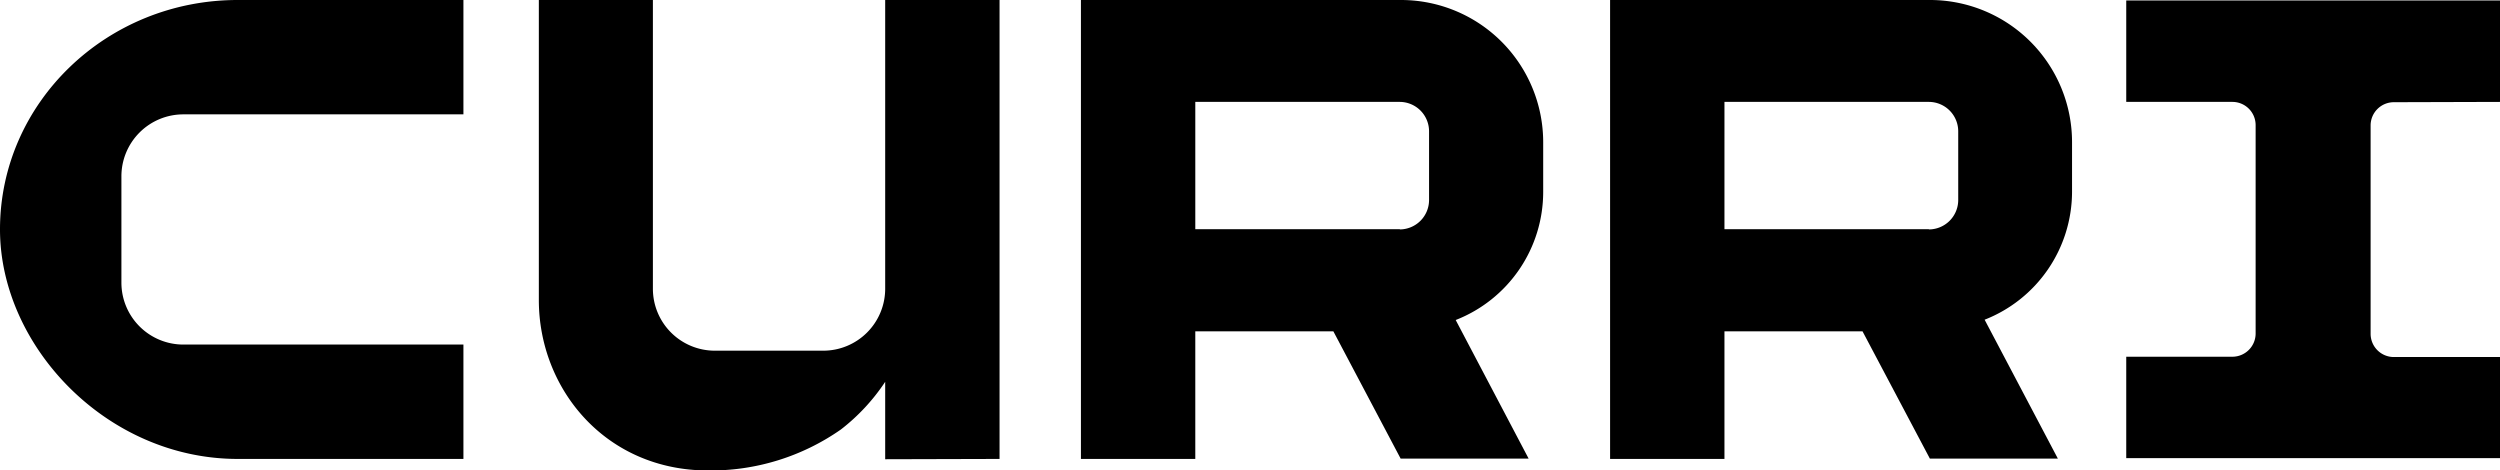 <svg xmlns="http://www.w3.org/2000/svg" viewBox="0 0 322.87 60.76"><g id="Layer_2" data-name="Layer 2"><g id="Layer_1-2" data-name="Layer 1"><path d="M30.7,59.27H59.85V44.5H23.68a8,8,0,0,1-8-8V22.77a8,8,0,0,1,8-8H59.85V0L30.7,0C13.76,0,0,13.26,0,29.63,0,44.68,13.76,59.27,30.7,59.27Z"/><path d="M129.09,59.27V0H114.32V37.29a8,8,0,0,1-8,8h-14a8,8,0,0,1-8-8V0H69.59V38.76c0,11.45,8.6,22,21.87,22a29.31,29.31,0,0,0,17.15-5.3,25.73,25.73,0,0,0,5.71-6.15v10Z"/><path d="M322.87,13.16V.06H274.6v13.1h13.71a3,3,0,0,1,3,3V43.07a3,3,0,0,1-3,3H274.6v13.1h48.27V46.11H309.16a3,3,0,0,1-3-3V16.2a3,3,0,0,1,3-3Z"/><path d="M181,0H139.6V59.27h14.77V42.79l17.83,0,8.69,16.44h16.53L188,41.33a17.76,17.76,0,0,0,11.3-16.53V18.41A18.37,18.37,0,0,0,181,0Zm-.19,29.6H154.37V13.16h26.39a3.8,3.8,0,0,1,3.8,3.8v8.87A3.8,3.8,0,0,1,180.76,29.63Z"/><path d="M249.3,0H207.94V59.27h14.77V42.79l17.83,0,8.7,16.44h16.53l-9.46-17.94A17.77,17.77,0,0,0,267.6,24.8V18.41A18.36,18.36,0,0,0,249.3,0Zm-.19,29.6h-26.4V13.16h26.4A3.8,3.8,0,0,1,252.9,17v8.87A3.8,3.8,0,0,1,249.11,29.63Z"/></g></g></svg>